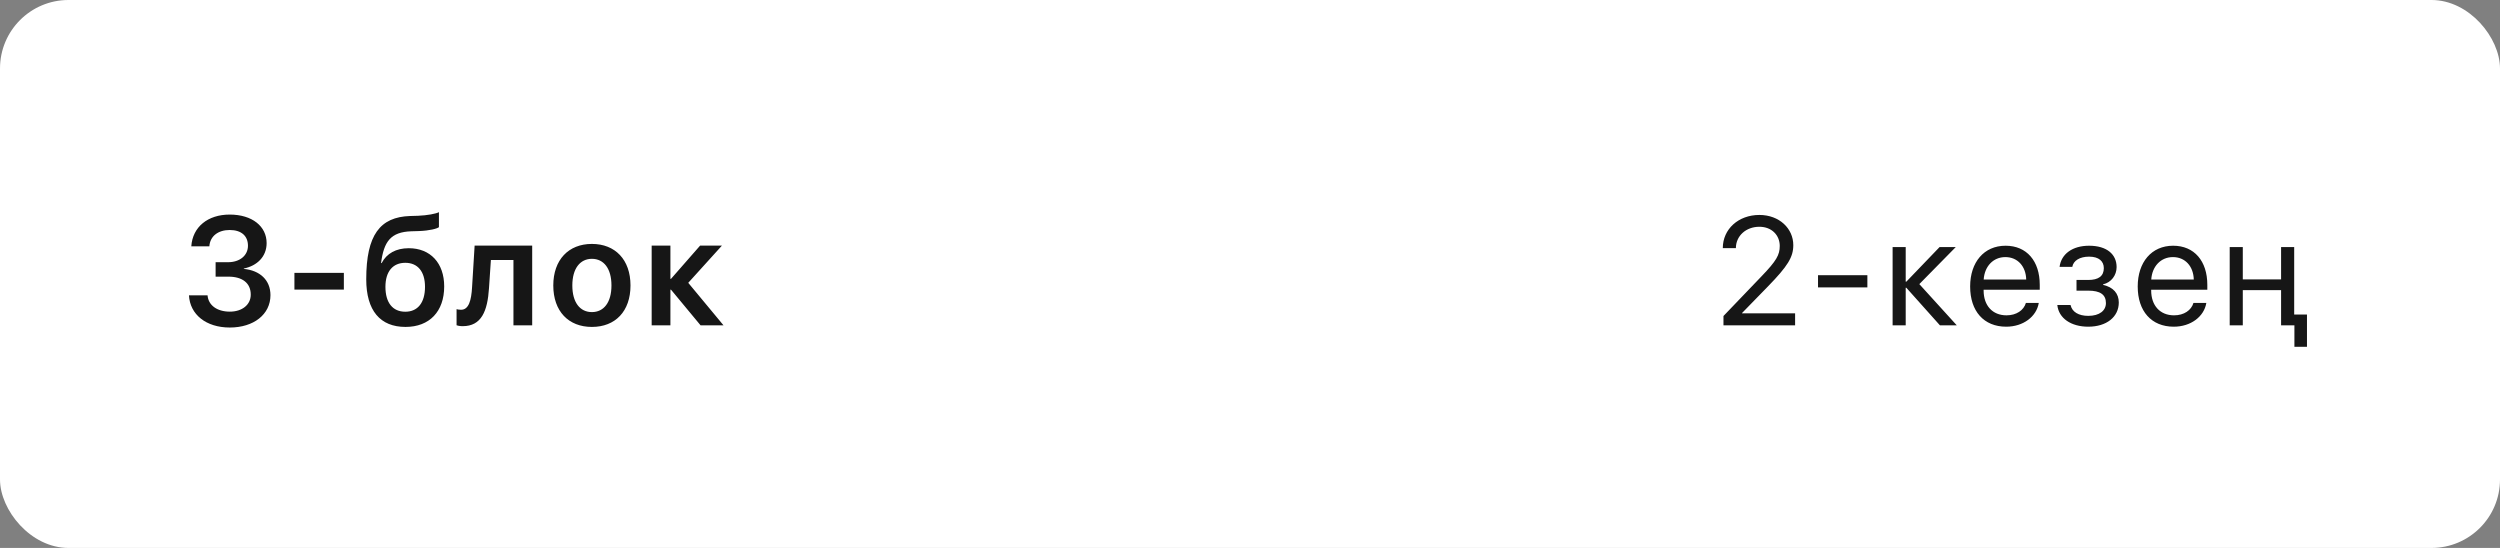 <?xml version="1.0" encoding="UTF-8"?> <svg xmlns="http://www.w3.org/2000/svg" width="292" height="64" viewBox="0 0 292 64" fill="none"><rect x="0" y="0" width="292" height="64" fill="#808080" stroke="none"/> <rect width="292" height="64" rx="8" fill="white"></rect> <path d="M25.183 32.313H26.686C28.311 32.313 29.296 33.069 29.287 34.423C29.287 35.583 28.294 36.4 26.844 36.4C25.341 36.4 24.33 35.645 24.242 34.493H22.071C22.186 36.734 24.066 38.255 26.844 38.255C29.621 38.255 31.59 36.726 31.59 34.476C31.59 32.709 30.351 31.584 28.479 31.408V31.364C30.008 31.048 31.142 29.993 31.142 28.394C31.142 26.434 29.454 25.062 26.826 25.062C24.277 25.062 22.493 26.504 22.344 28.771H24.453C24.532 27.576 25.49 26.864 26.826 26.864C28.224 26.864 28.962 27.585 28.962 28.701C28.962 29.826 28.03 30.626 26.633 30.626H25.183V32.313ZM40.163 33.825V31.874H34.388V33.825H40.163ZM47.364 38.185C50.159 38.185 51.882 36.383 51.882 33.456C51.882 30.723 50.265 28.991 47.742 28.991C46.257 28.991 45.158 29.606 44.578 30.723H44.508C44.833 28.2 45.642 27.093 48.05 27.014L48.955 26.987C50.159 26.943 51.073 26.706 51.267 26.53V24.781C50.924 24.966 49.904 25.159 48.823 25.203L47.883 25.23C44.403 25.352 42.777 27.418 42.777 32.621C42.777 36.286 44.411 38.185 47.364 38.185ZM47.338 36.409C45.87 36.409 45.018 35.363 45.018 33.5C45.018 31.716 45.879 30.696 47.338 30.696C48.788 30.696 49.641 31.716 49.641 33.5C49.641 35.363 48.788 36.409 47.338 36.409ZM57.115 33.658L57.335 30.371H59.971V38H62.16V28.684H55.436L55.138 33.544C55.05 35.091 54.751 36.181 53.846 36.181C53.599 36.181 53.415 36.137 53.327 36.11V37.991C53.441 38.035 53.696 38.097 54.039 38.097C56.227 38.097 56.939 36.356 57.115 33.658ZM69.133 38.185C71.867 38.185 73.642 36.365 73.642 33.342C73.642 30.327 71.849 28.49 69.133 28.49C66.417 28.49 64.624 30.336 64.624 33.342C64.624 36.365 66.409 38.185 69.133 38.185ZM69.133 36.453C67.745 36.453 66.848 35.328 66.848 33.342C66.848 31.364 67.753 30.23 69.133 30.23C70.522 30.23 71.418 31.364 71.418 33.342C71.418 35.328 70.522 36.453 69.133 36.453ZM78.374 33.834L81.828 38H84.509L80.387 33.034L84.324 28.684H81.775L78.374 32.568H78.304V28.684H76.115V38H78.304V33.834H78.374Z" fill="#161616"></path> <path d="M201.222 28.982H202.751C202.751 27.559 203.929 26.486 205.493 26.486C206.944 26.486 207.875 27.48 207.875 28.727C207.875 29.782 207.48 30.468 205.766 32.252L201.301 36.91V38H209.668V36.594H203.472V36.559L206.487 33.465C208.816 31.074 209.457 30.028 209.457 28.631C209.457 26.706 207.84 25.106 205.493 25.106C203.05 25.106 201.222 26.759 201.222 28.982ZM218.109 33.57V32.147H212.344V33.57H218.109ZM222.657 33.605L226.585 38H228.554L224.177 33.184L228.431 28.859H226.541L222.657 32.902H222.586V28.859H221.057V38H222.586V33.605H222.657ZM236.626 35.381C236.371 36.242 235.519 36.831 234.358 36.831C232.715 36.831 231.687 35.68 231.687 33.931V33.843H238.243V33.263C238.243 30.494 236.723 28.701 234.253 28.701C231.73 28.701 230.113 30.626 230.113 33.465C230.113 36.339 231.704 38.158 234.323 38.158C236.318 38.158 237.865 36.98 238.129 35.381H236.626ZM234.227 30.028C235.668 30.028 236.626 31.118 236.661 32.648H231.695C231.792 31.127 232.794 30.028 234.227 30.028ZM243.907 38.158C246.051 38.158 247.475 37.016 247.475 35.328C247.475 34.3 246.851 33.544 245.647 33.28V33.21C246.596 32.99 247.22 32.147 247.22 31.197C247.22 29.712 246.087 28.701 244.004 28.701C242.07 28.701 240.752 29.659 240.558 31.171H242.044C242.167 30.441 242.922 29.976 244.004 29.976C245.181 29.976 245.726 30.538 245.726 31.32C245.726 32.243 245.111 32.7 243.907 32.7H242.536V33.948H243.907C245.287 33.948 245.972 34.397 245.972 35.398C245.972 36.269 245.234 36.893 243.907 36.893C242.773 36.893 242.017 36.427 241.841 35.627H240.295C240.453 37.174 241.903 38.158 243.907 38.158ZM256.197 35.381C255.943 36.242 255.09 36.831 253.93 36.831C252.286 36.831 251.258 35.68 251.258 33.931V33.843H257.815V33.263C257.815 30.494 256.294 28.701 253.824 28.701C251.302 28.701 249.685 30.626 249.685 33.465C249.685 36.339 251.276 38.158 253.895 38.158C255.89 38.158 257.437 36.98 257.7 35.381H256.197ZM253.798 30.028C255.239 30.028 256.197 31.118 256.233 32.648H251.267C251.363 31.127 252.365 30.028 253.798 30.028ZM266.431 38H267.987V40.505H269.455V36.734H267.961V28.859H266.431V32.63H261.958V28.859H260.429V38H261.958V33.887H266.431V38Z" fill="#161616"></path> </svg> 
